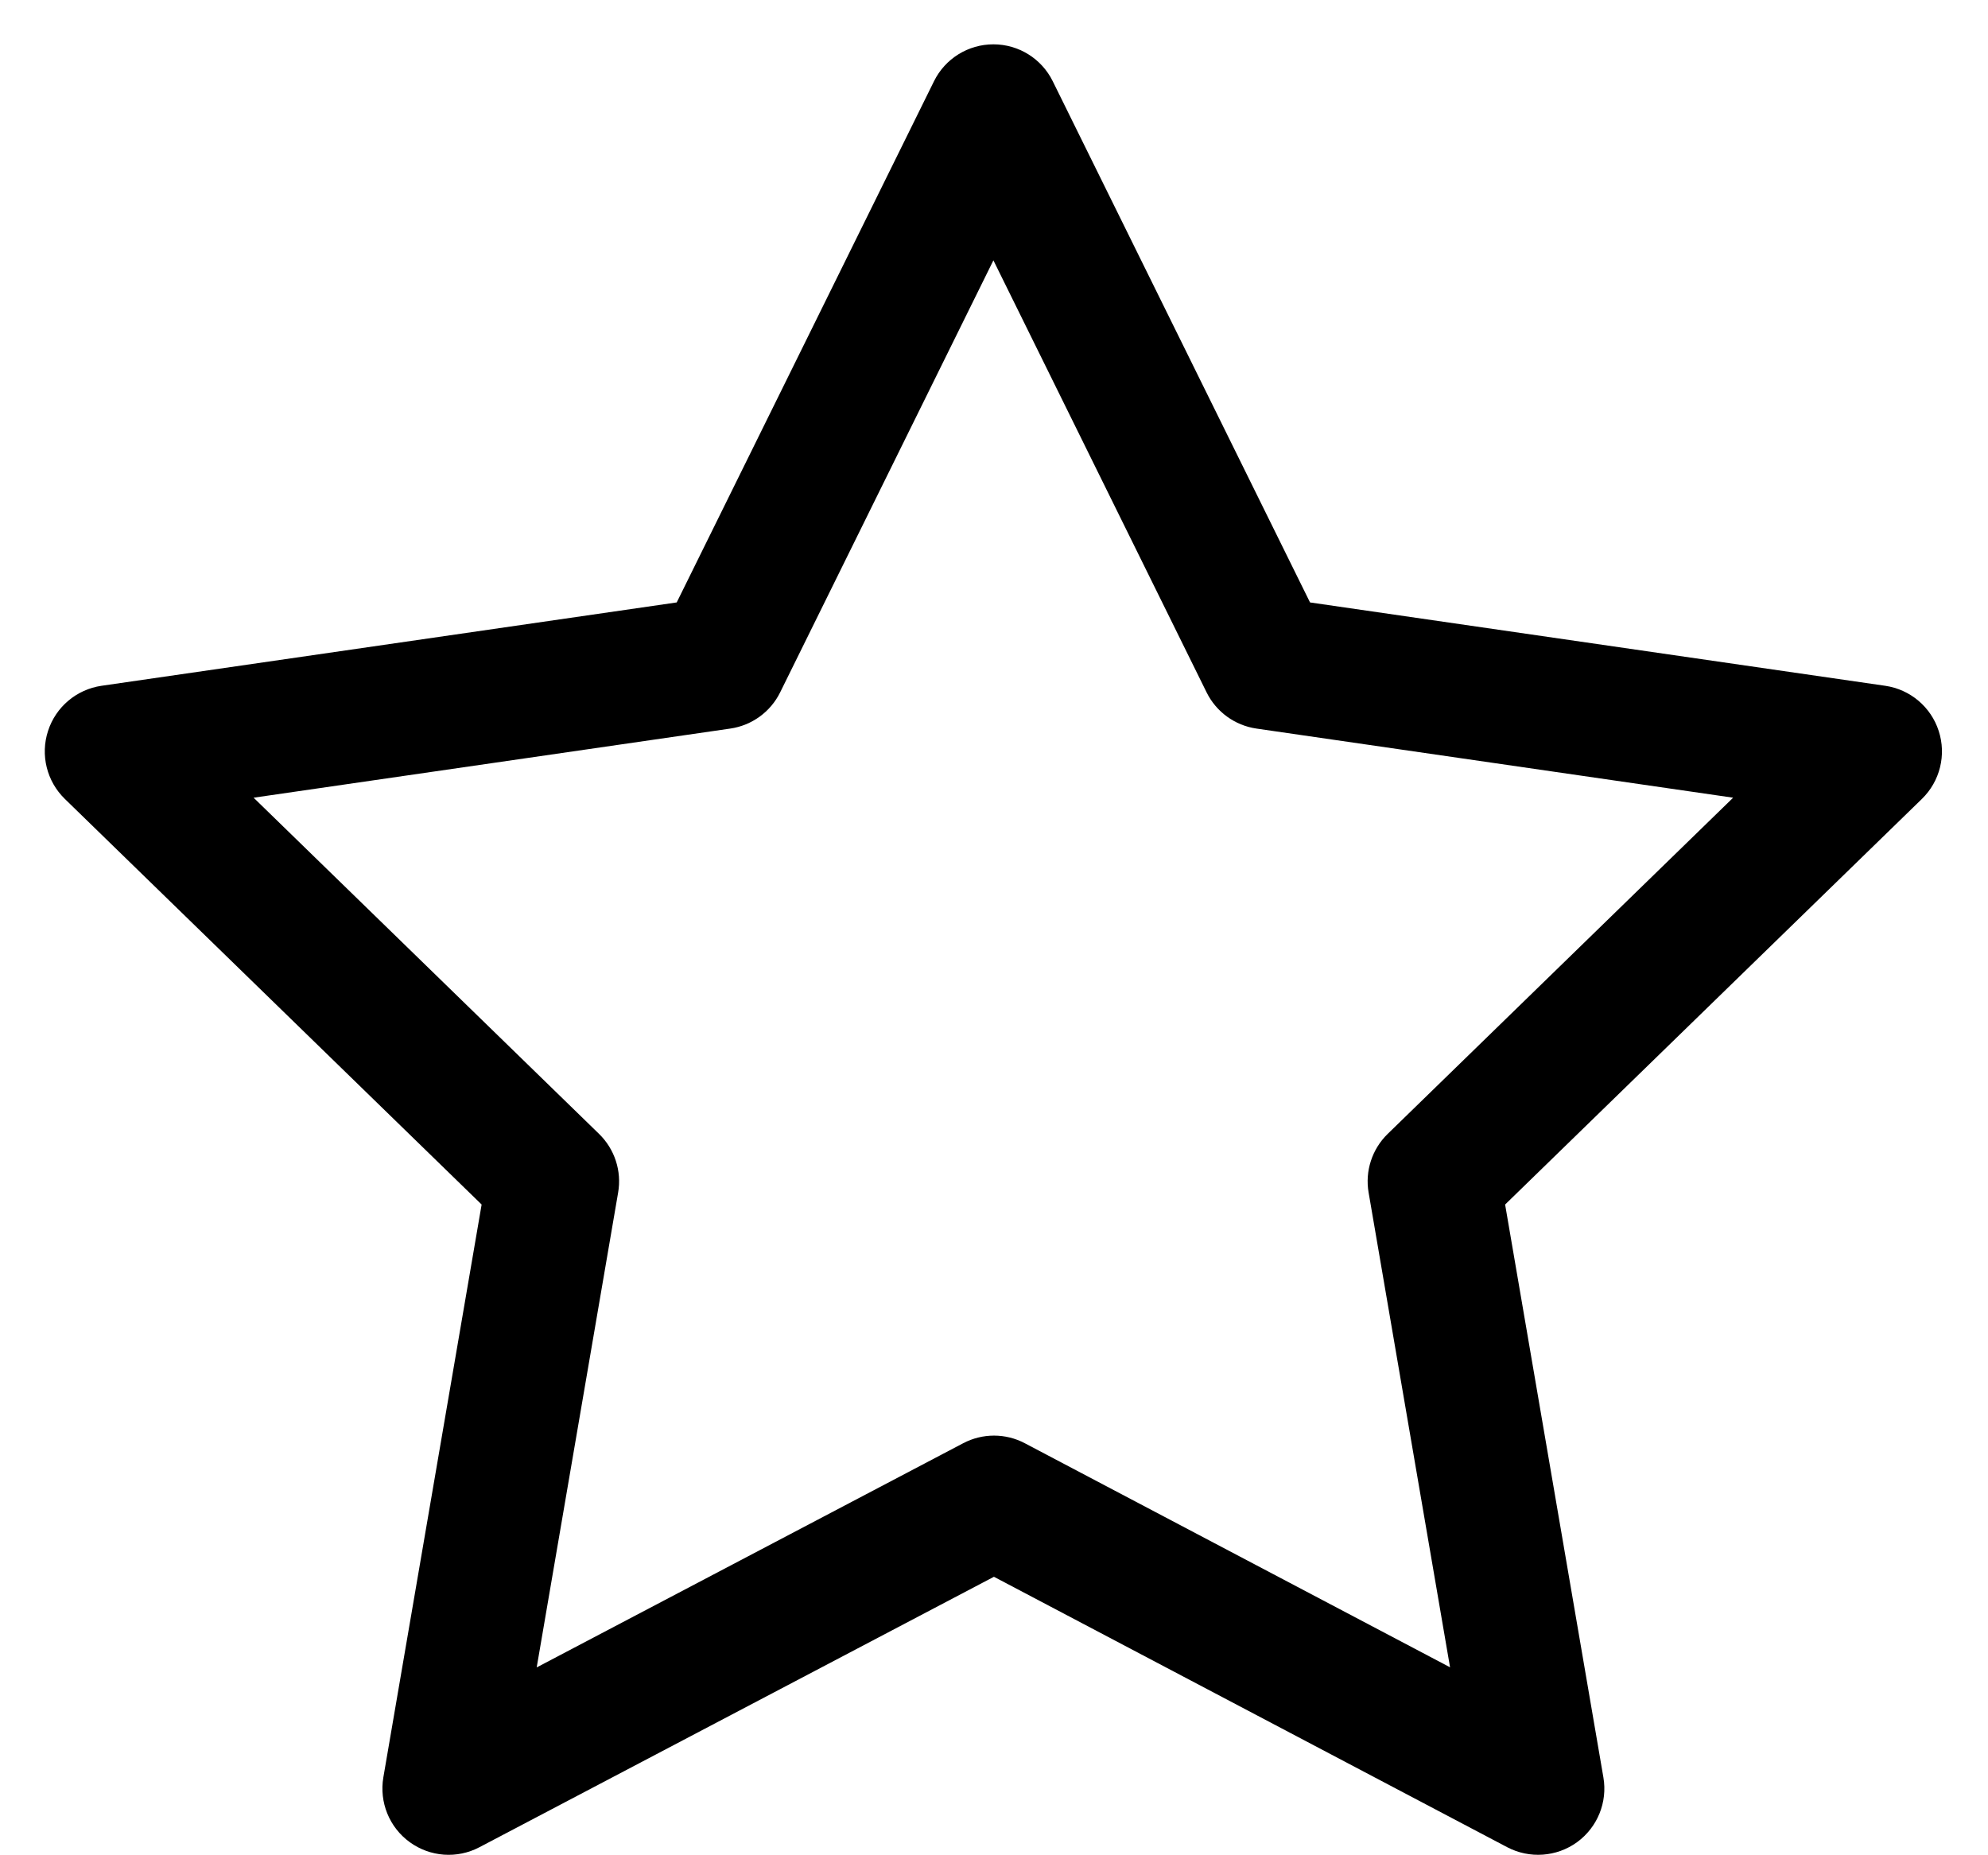 <svg width="30" height="28" viewBox="0 0 30 28" fill="none" xmlns="http://www.w3.org/2000/svg">
<path fill-rule="evenodd" clip-rule="evenodd" d="M14.991 0.669C15.371 0.669 15.719 0.885 15.887 1.227L19.769 9.092L28.449 10.35C28.826 10.405 29.139 10.669 29.256 11.031C29.374 11.393 29.276 11.791 29.003 12.057L22.713 18.179L24.196 26.824C24.261 27.2 24.106 27.579 23.798 27.803C23.49 28.026 23.081 28.055 22.744 27.878L14.999 23.797L7.236 27.878C6.899 28.056 6.491 28.026 6.183 27.802C5.875 27.579 5.721 27.199 5.785 26.824L7.268 18.179L0.978 12.057C0.705 11.791 0.607 11.393 0.725 11.031C0.842 10.669 1.155 10.405 1.532 10.35L10.212 9.092L14.094 1.227C14.262 0.885 14.61 0.669 14.991 0.669ZM14.991 3.929L11.773 10.449C11.627 10.745 11.345 10.949 11.019 10.996L3.827 12.039L9.04 17.113C9.276 17.343 9.384 17.674 9.328 17.998L8.099 25.165L14.534 21.782C14.826 21.628 15.175 21.628 15.466 21.782L21.882 25.163L20.653 17.998C20.597 17.674 20.705 17.343 20.941 17.113L26.154 12.039L18.962 10.996C18.636 10.949 18.354 10.745 18.208 10.449L14.991 3.929Z" fill="black"/>
</svg>
